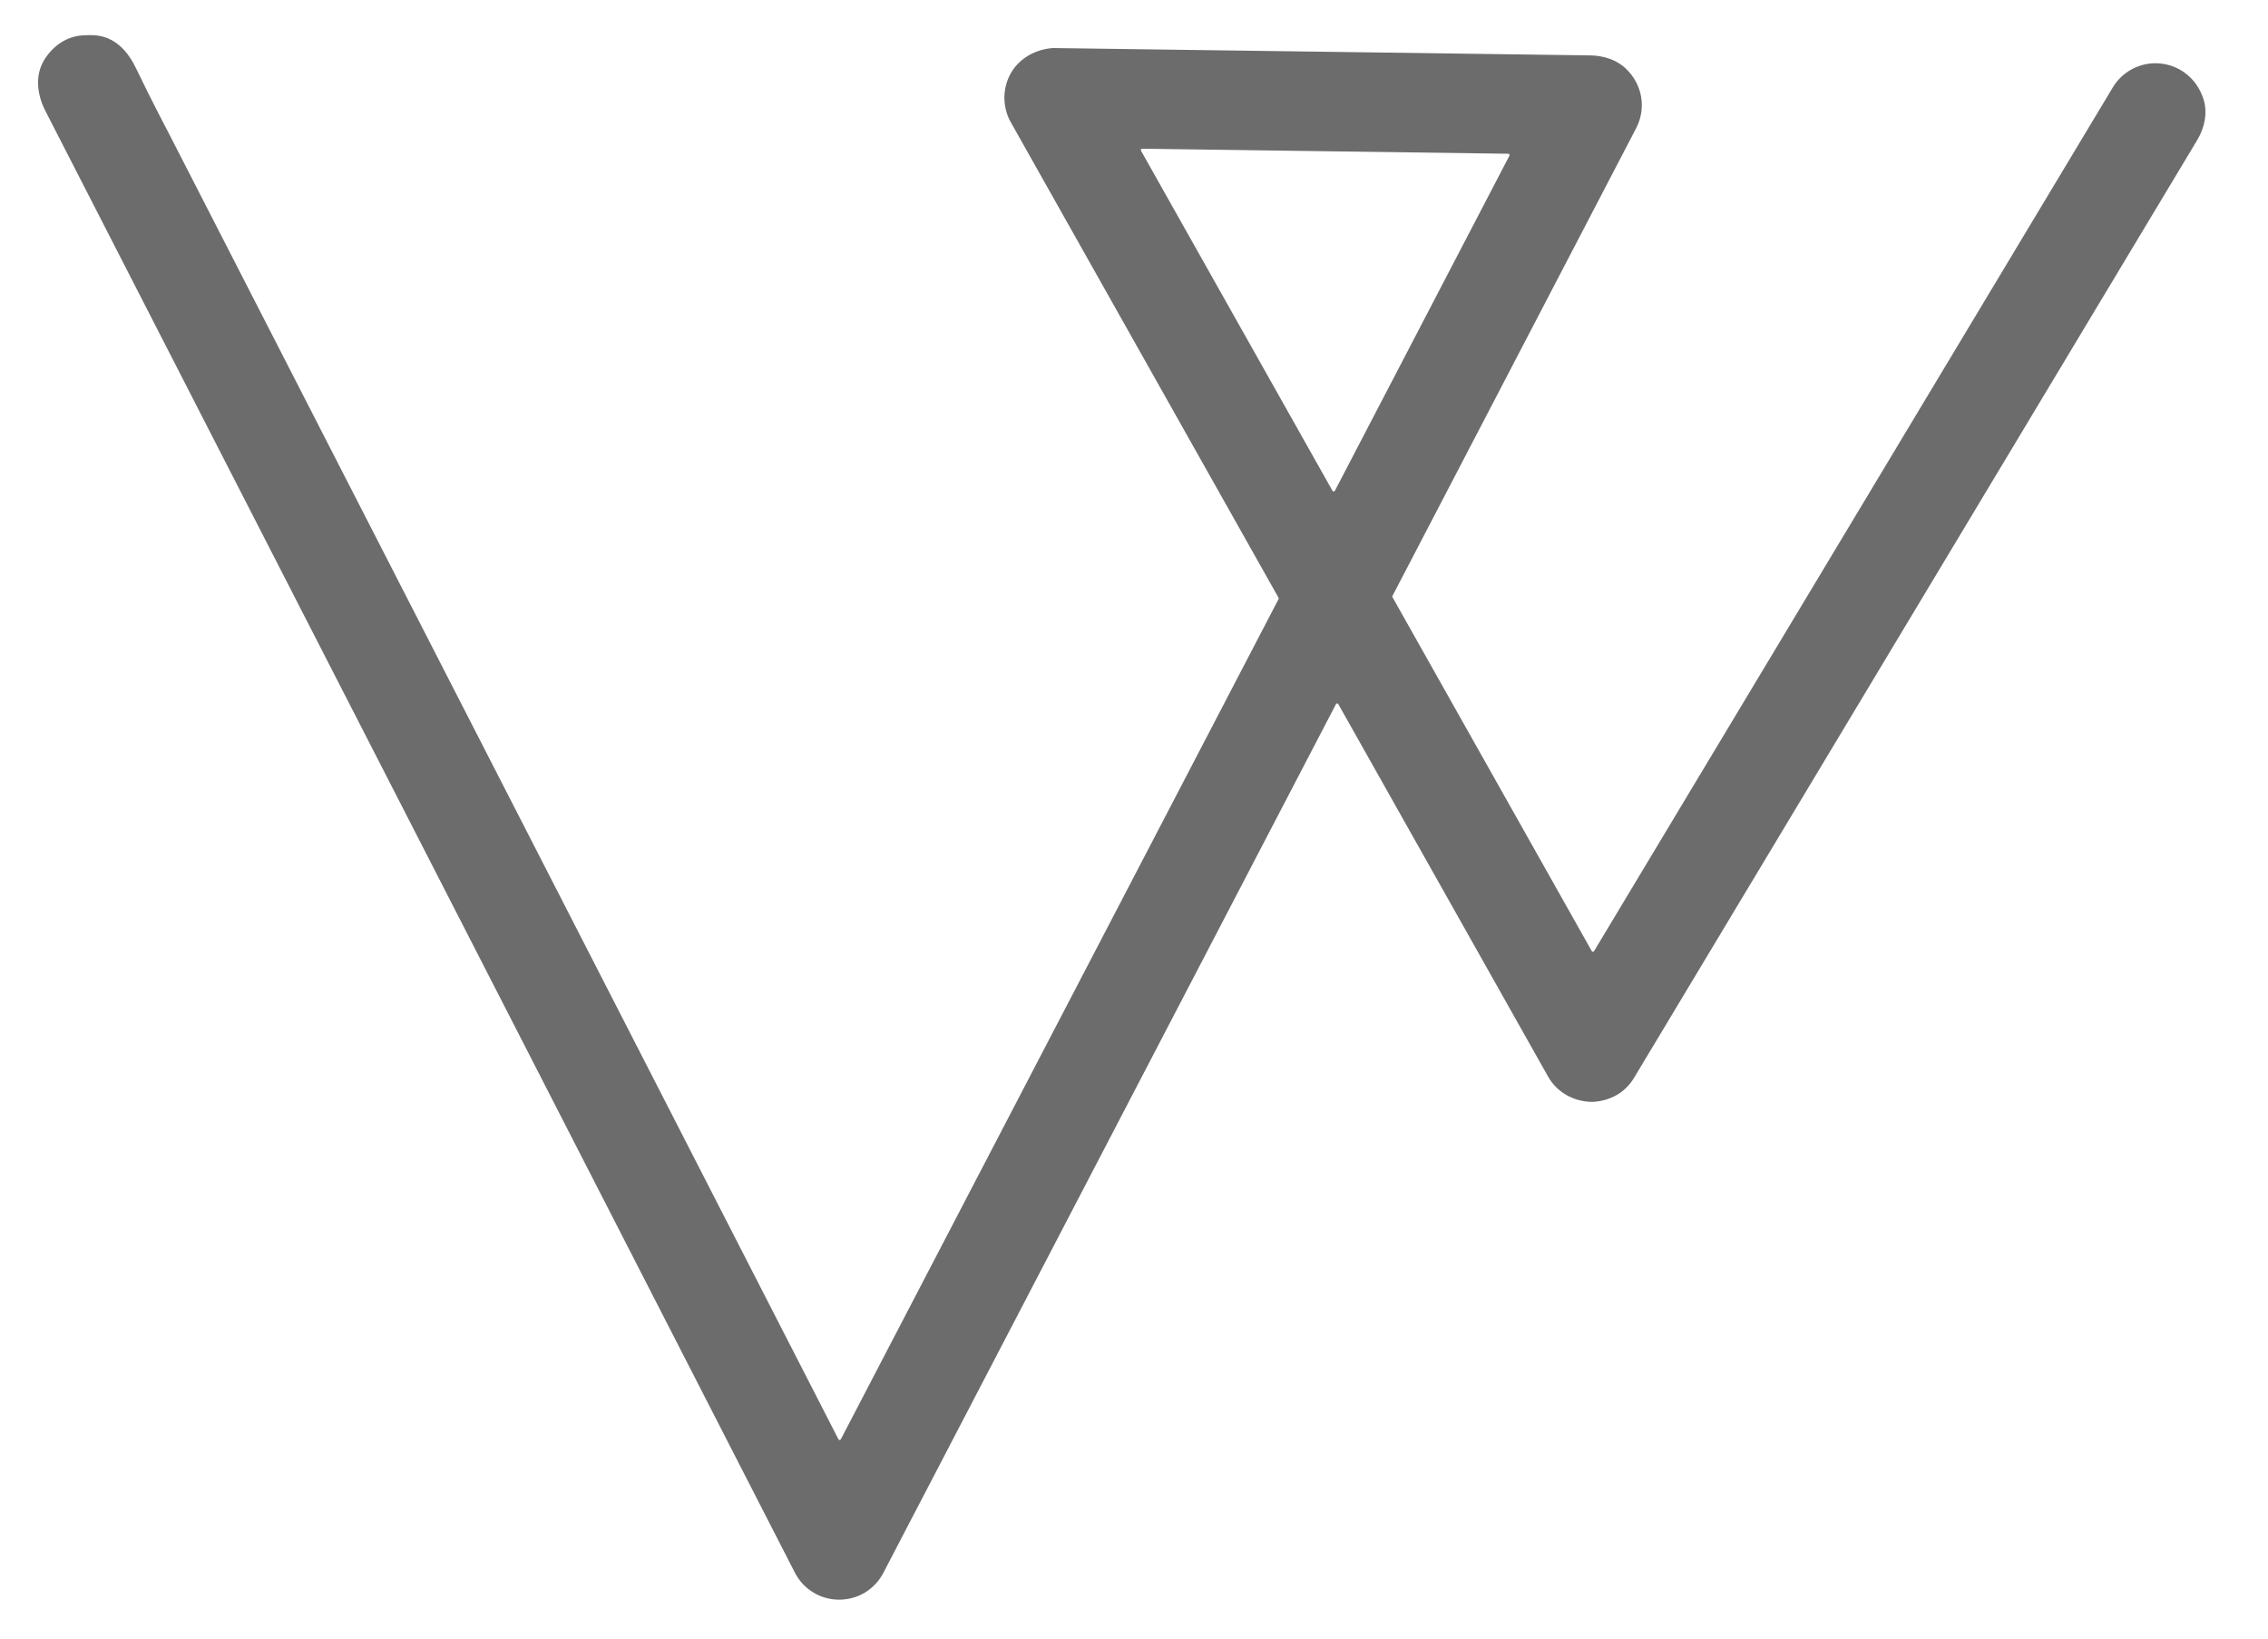 <?xml version="1.0" encoding="UTF-8"?>
<svg id="Camada_1" data-name="Camada 1" xmlns="http://www.w3.org/2000/svg" version="1.1" viewBox="0 0 404.83 292.63">
  <defs>
    <style>
      .cls-1 {
        fill: #6c6c6c;
        stroke-width: 0px;
      }
    </style>
  </defs>
  <path class="cls-1" d="M393.33,17.75c-1.28-4.1-4.85-6.46-8.58-6.46-3.11,0-6.03,1.65-7.62,4.31l-92.6,154.21c-.09.15-.32.15-.4,0l-35.58-63.2c-.04-.07-.04-.15,0-.22l43.5-83.51c1.81-3.49,1.18-7.74-1.83-10.62-1.69-1.62-4.05-2.34-6.39-2.37l-95.88-1.31c-3.17.22-5.95,1.84-7.44,4.35-1.61,2.73-1.64,6.14-.09,8.89l47.8,84.91c.04.07.04.15,0,.22l-78.14,150.01c-.09.17-.33.17-.42,0L30.31,24.15s-3.38-6.41-6.02-11.94-6.3-6.09-8.89-5.92c-.03,0-.04,0-.07,0-2.99.01-5.4,1.5-7.11,3.9-2.11,2.97-1.66,6.61-.1,9.65l133.76,260.92c1.52,2.97,4.54,4.82,7.89,4.83h.02c3.33,0,6.35-1.83,7.88-4.78l80.8-155.11c.09-.16.32-.17.41,0l37.44,66.49c1.54,2.75,4.46,4.48,7.85,4.53,3.27-.14,5.94-1.68,7.51-4.31L392.2,25c1.31-2.18,1.88-4.83,1.13-7.25ZM237.85,87.63l-34.19-60.73c-.09-.16.03-.35.21-.35l65.36.9c.17,0,.28.19.2.34l-31.16,59.83c-.09.16-.32.17-.41,0Z"/>
</svg>